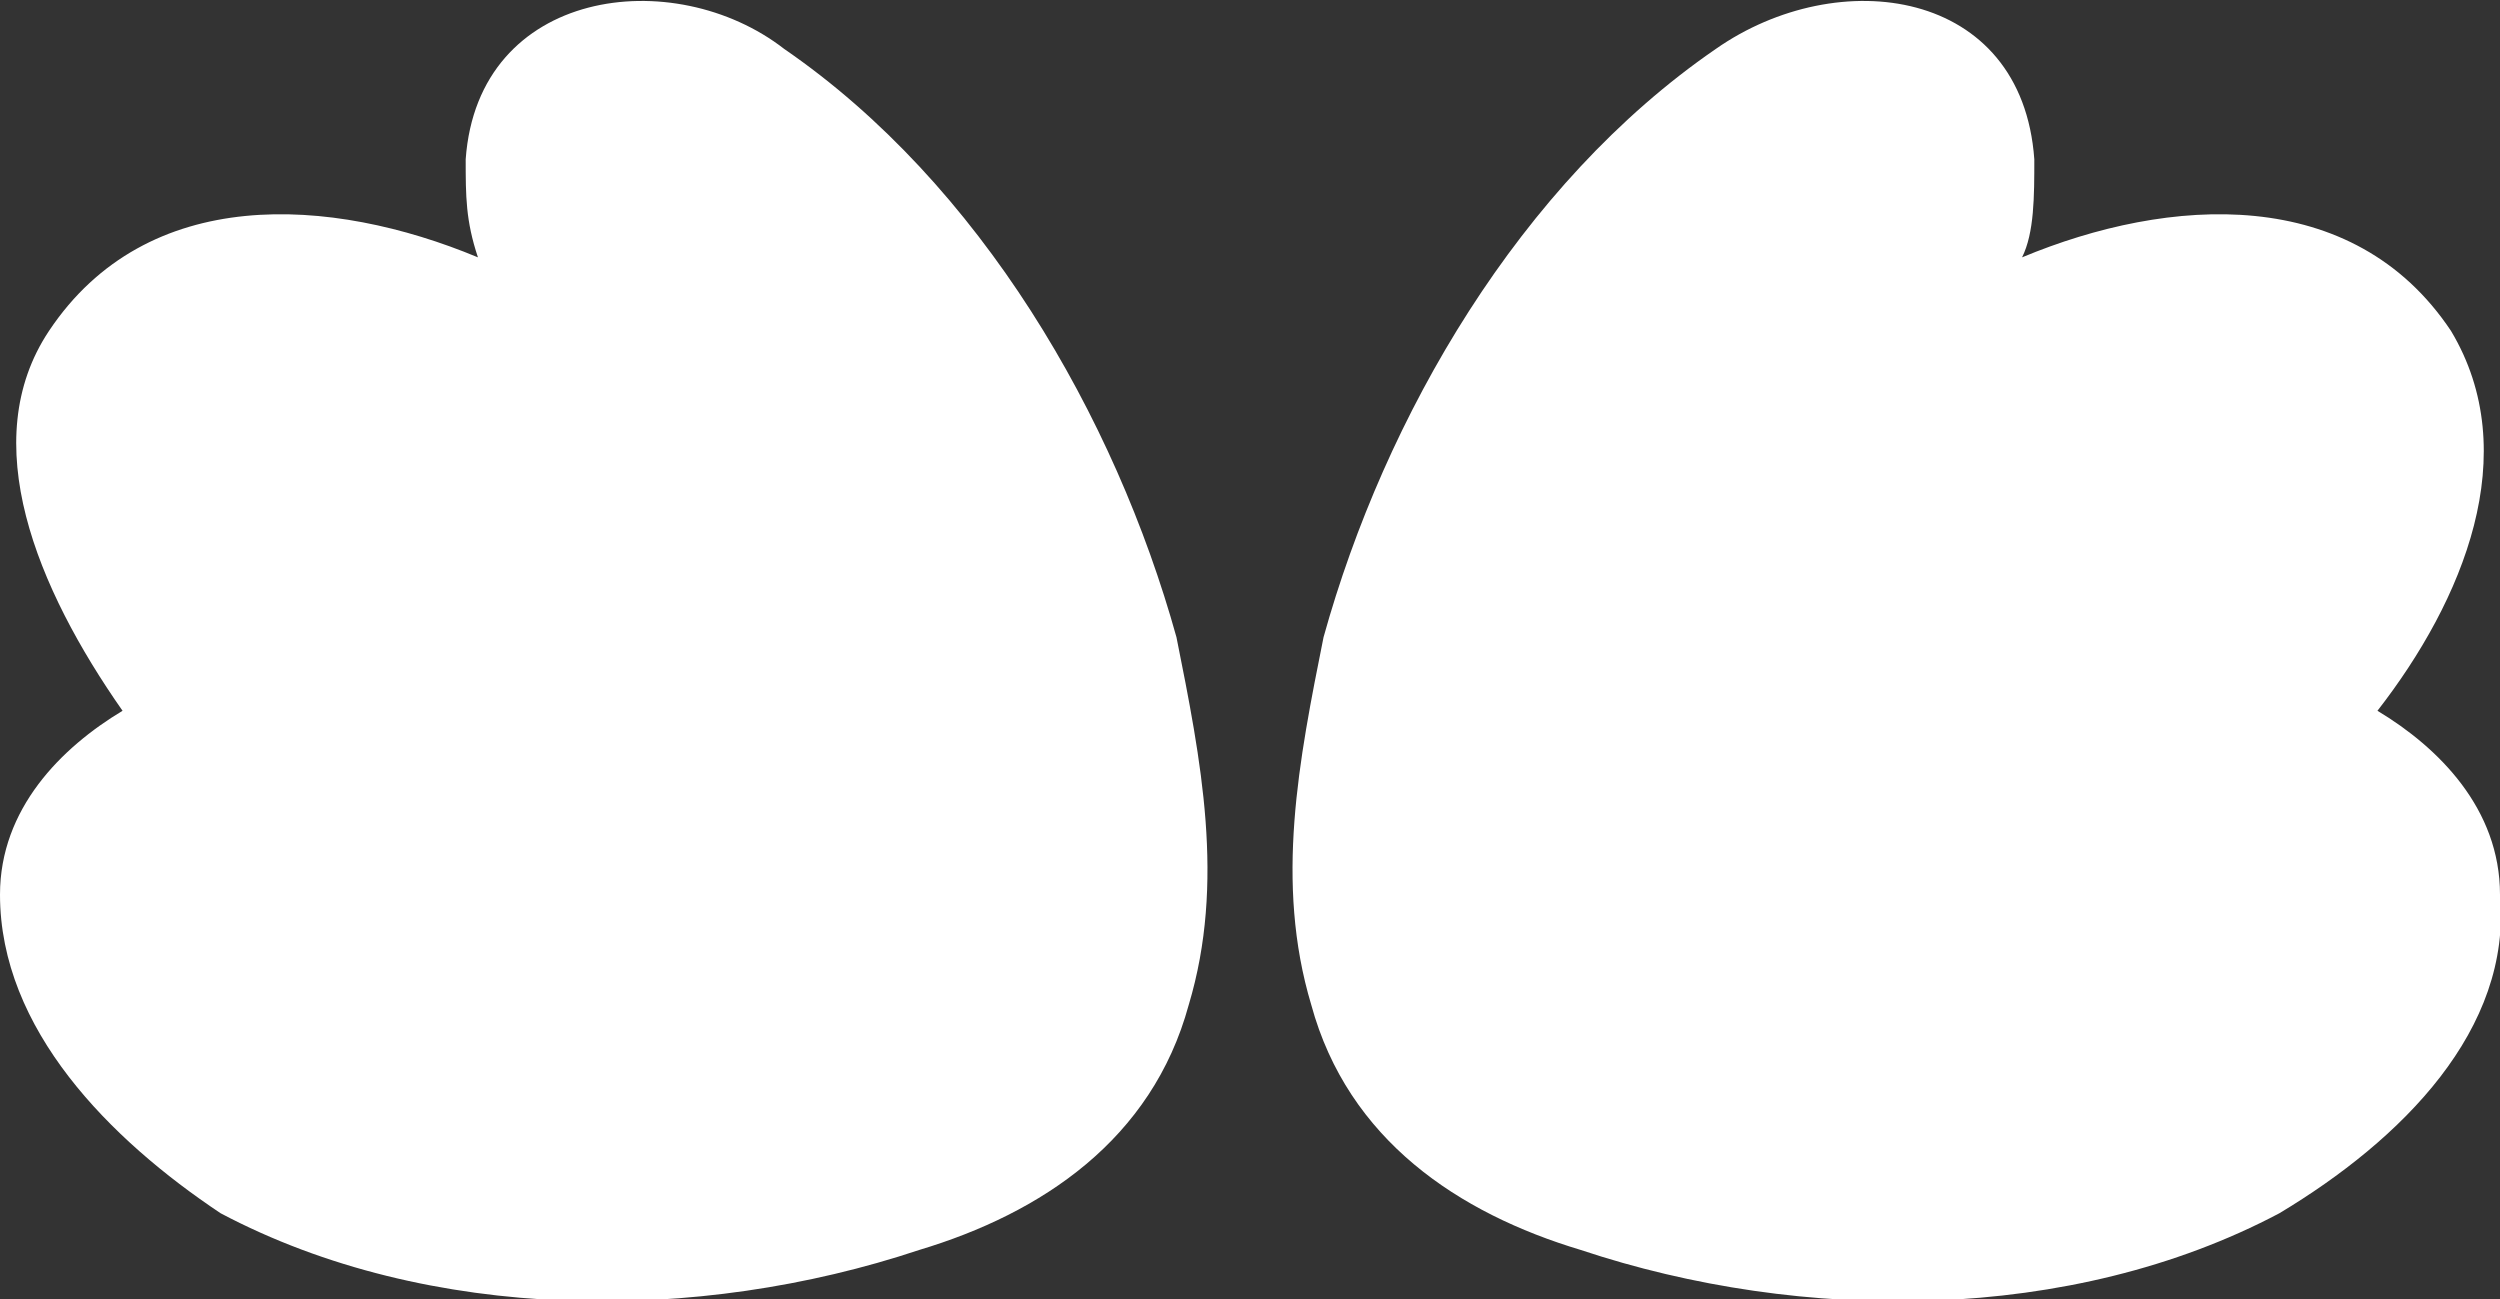 <?xml version="1.0" encoding="UTF-8"?> <!-- Generator: Adobe Illustrator 28.0.0, SVG Export Plug-In . SVG Version: 6.00 Build 0) --> <svg xmlns:xodm="http://www.corel.com/coreldraw/odm/2003" xmlns="http://www.w3.org/2000/svg" xmlns:xlink="http://www.w3.org/1999/xlink" id="Слой_1" x="0px" y="0px" viewBox="0 0 20.4 10.6" style="enable-background:new 0 0 20.4 10.6;" xml:space="preserve"><rect x="0" y="0" width="20.4" height="10.6" fill="#333333" stroke="none"/> <style type="text/css"> .st0{fill:#FFFFFF;} </style> <g id="Слой_x0020_1"> <path class="st0" d="M20.4,7.3c0-0.7-0.5-1.2-1-1.5c0.7-0.9,1.2-2.1,0.6-3.1c-0.8-1.2-2.3-1.1-3.5-0.6c0.1-0.2,0.1-0.5,0.1-0.8 C16.5-0.1,15-0.3,14,0.4c-1.6,1.1-2.7,3-3.2,4.8c-0.2,1-0.4,2-0.1,3c0.3,1.1,1.2,1.7,2.2,2c1.8,0.6,4,0.6,5.7-0.3 C19.6,9.3,20.5,8.4,20.4,7.3z M0,7.3c0-0.7,0.5-1.2,1-1.5c-0.7-1-1.2-2.2-0.6-3.1c0.8-1.2,2.3-1.1,3.5-0.6C3.8,1.8,3.8,1.6,3.8,1.3 c0.1-1.4,1.7-1.6,2.6-0.9c1.6,1.1,2.7,3,3.2,4.8c0.2,1,0.4,2,0.1,3c-0.3,1.1-1.2,1.7-2.2,2c-1.8,0.6-4,0.6-5.7-0.3 C0.9,9.3,0,8.4,0,7.3z"></path> </g> </svg> 